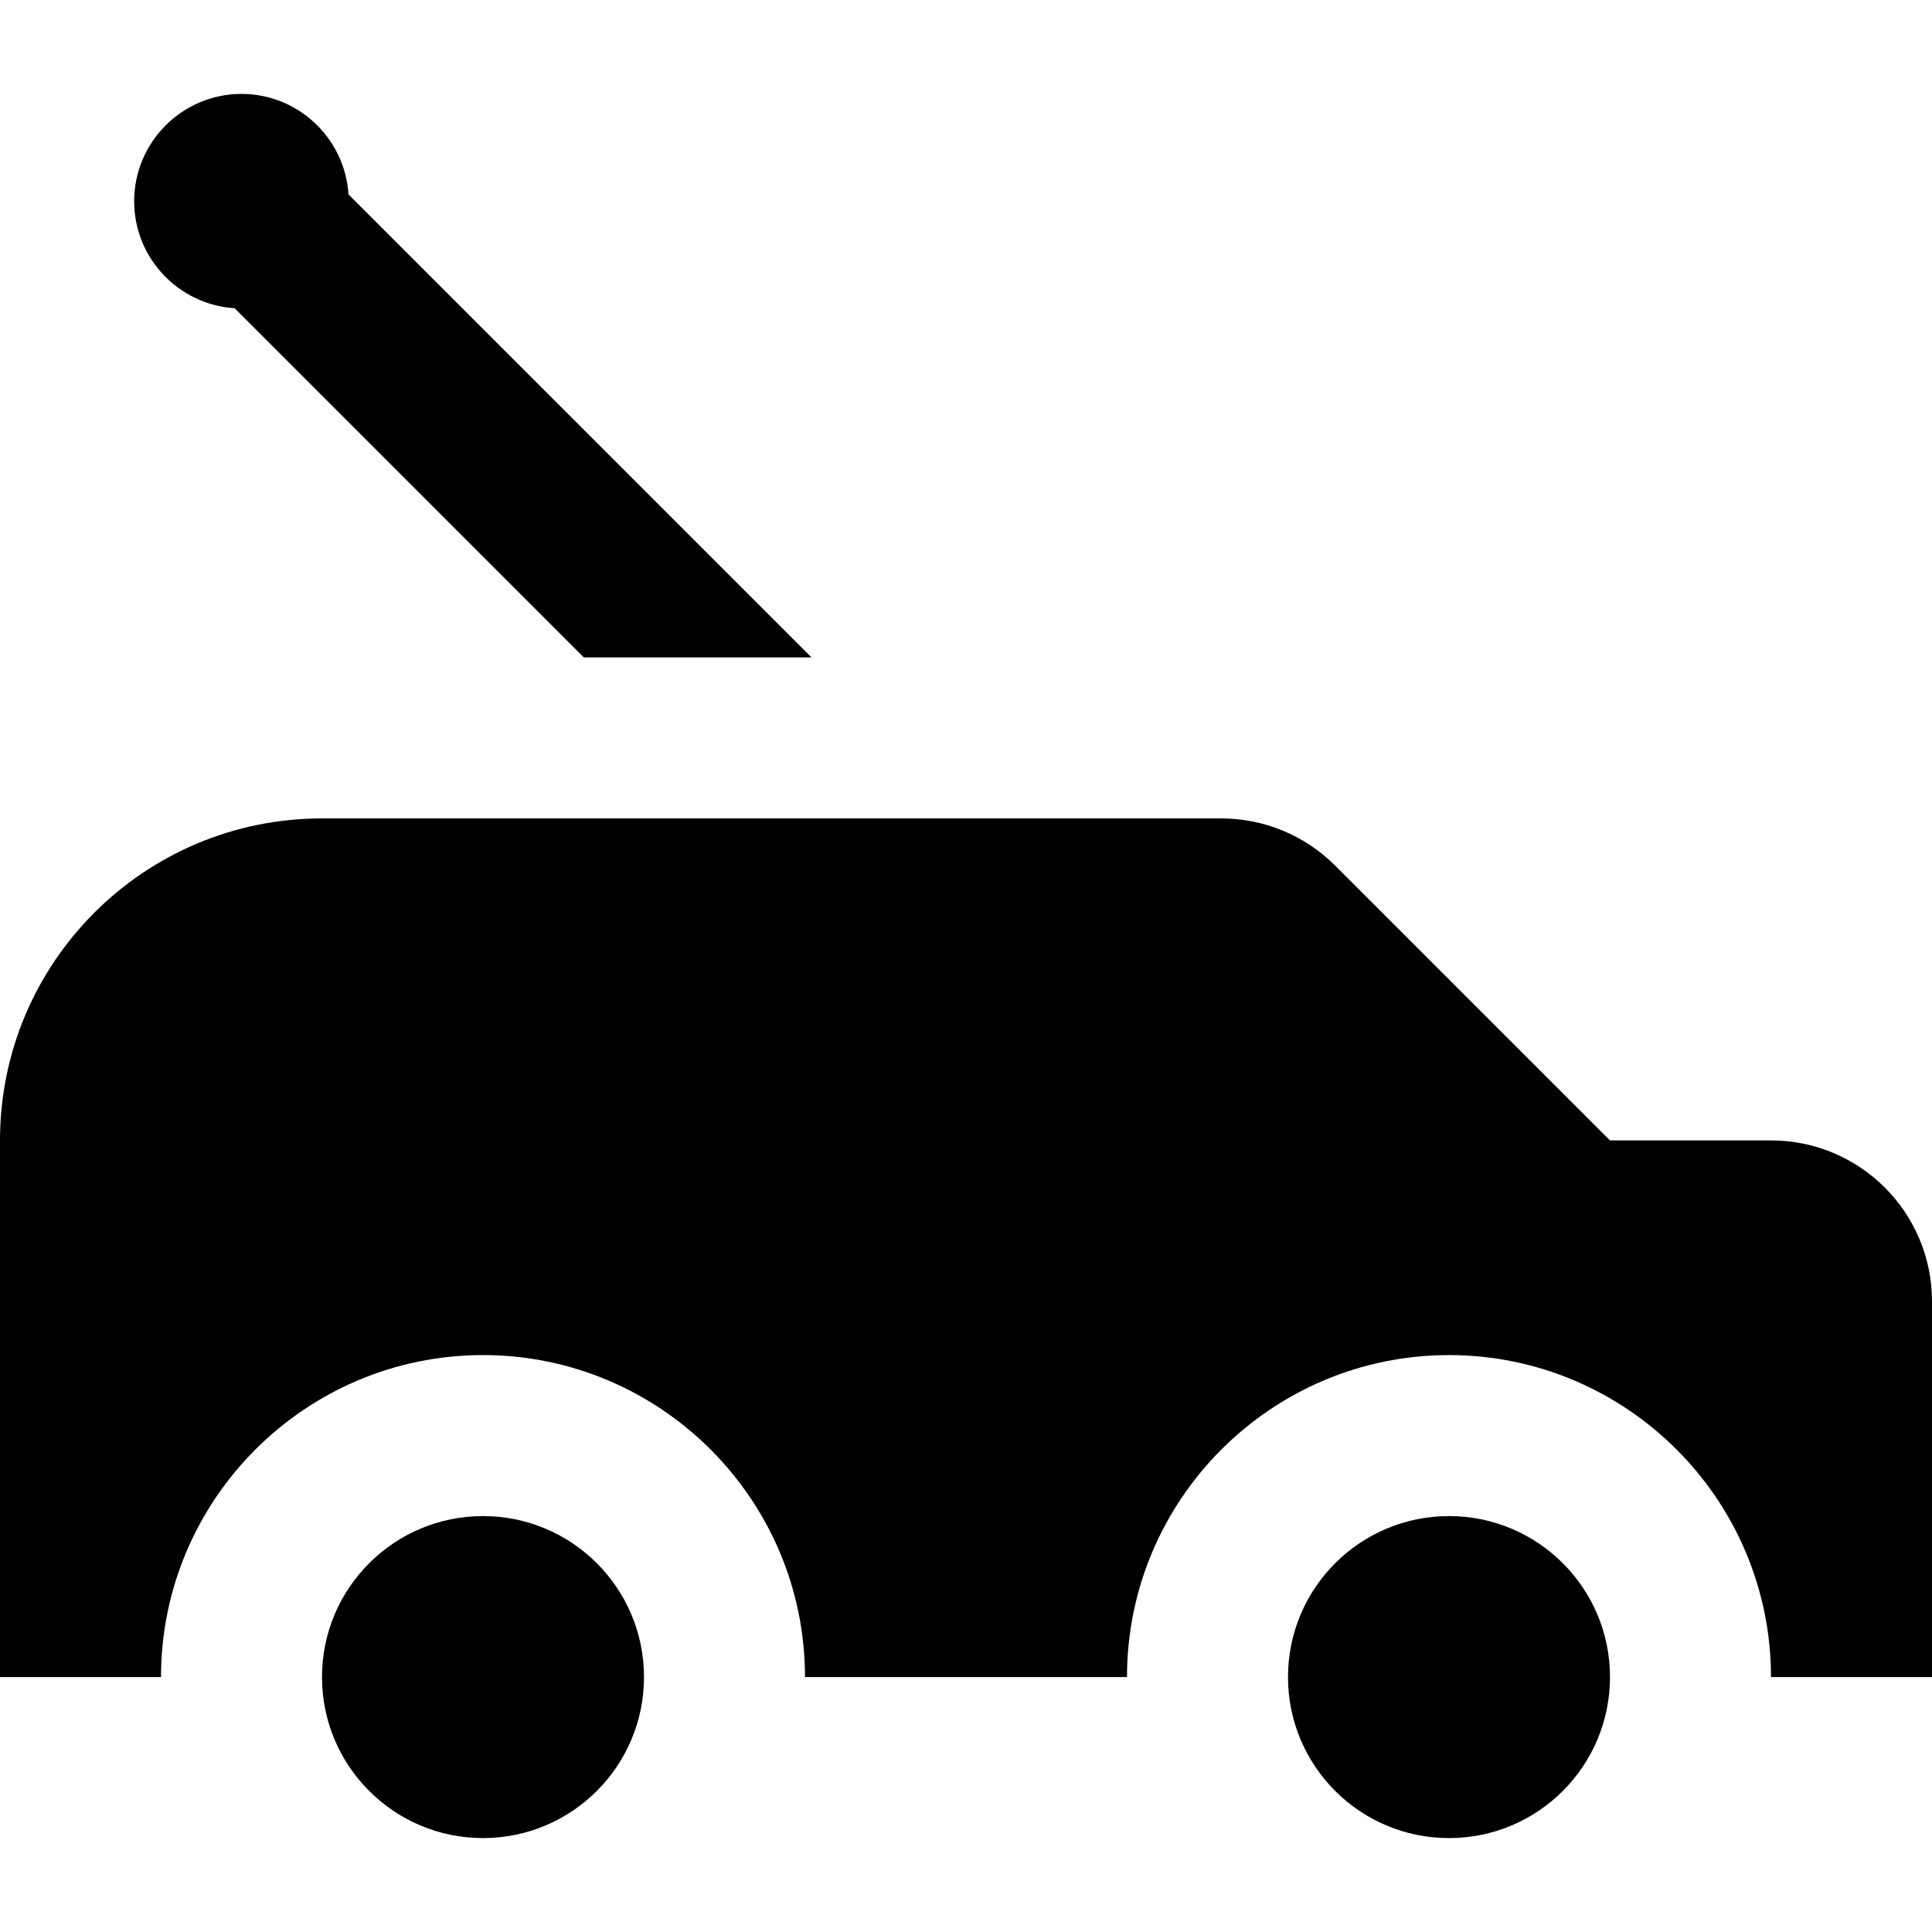 <?xml version="1.0" encoding="iso-8859-1"?>
<!-- Uploaded to: SVG Repo, www.svgrepo.com, Generator: SVG Repo Mixer Tools -->
<svg fill="#000000" height="800px" width="800px" version="1.1" id="Layer_1" xmlns="http://www.w3.org/2000/svg" xmlns:xlink="http://www.w3.org/1999/xlink" 
	 viewBox="0 0 512 512" xml:space="preserve">
<g>
	<g>
		<circle cx="128" cy="444.444" r="42.667"/>
	</g>
</g>
<g>
	<g>
		<circle cx="384" cy="444.444" r="42.667"/>
	</g>
</g>
<g>
	<g>
		<path d="M469.333,302.222h-42.667l-72.836-72.836c-8.001-8.001-18.854-12.497-30.17-12.497H85.333
			C38.205,216.889,0,255.094,0,302.222v142.222h42.667c0-47.053,38.281-85.333,85.333-85.333s85.333,38.281,85.333,85.333h85.333
			c0-47.053,38.281-85.333,85.333-85.333s85.333,38.281,85.333,85.333H512v-99.556C512,321.324,492.898,302.222,469.333,302.222z"/>
	</g>
</g>
<g>
	<g>
		<path d="M92.352,51.516C91.408,36.679,79.071,24.889,64,24.889c-15.684,0-28.444,12.76-28.444,28.444
			c0,15.071,11.79,27.408,26.627,28.352l92.537,92.537h60.339L92.352,51.516z"/>
	</g>
</g>
</svg>